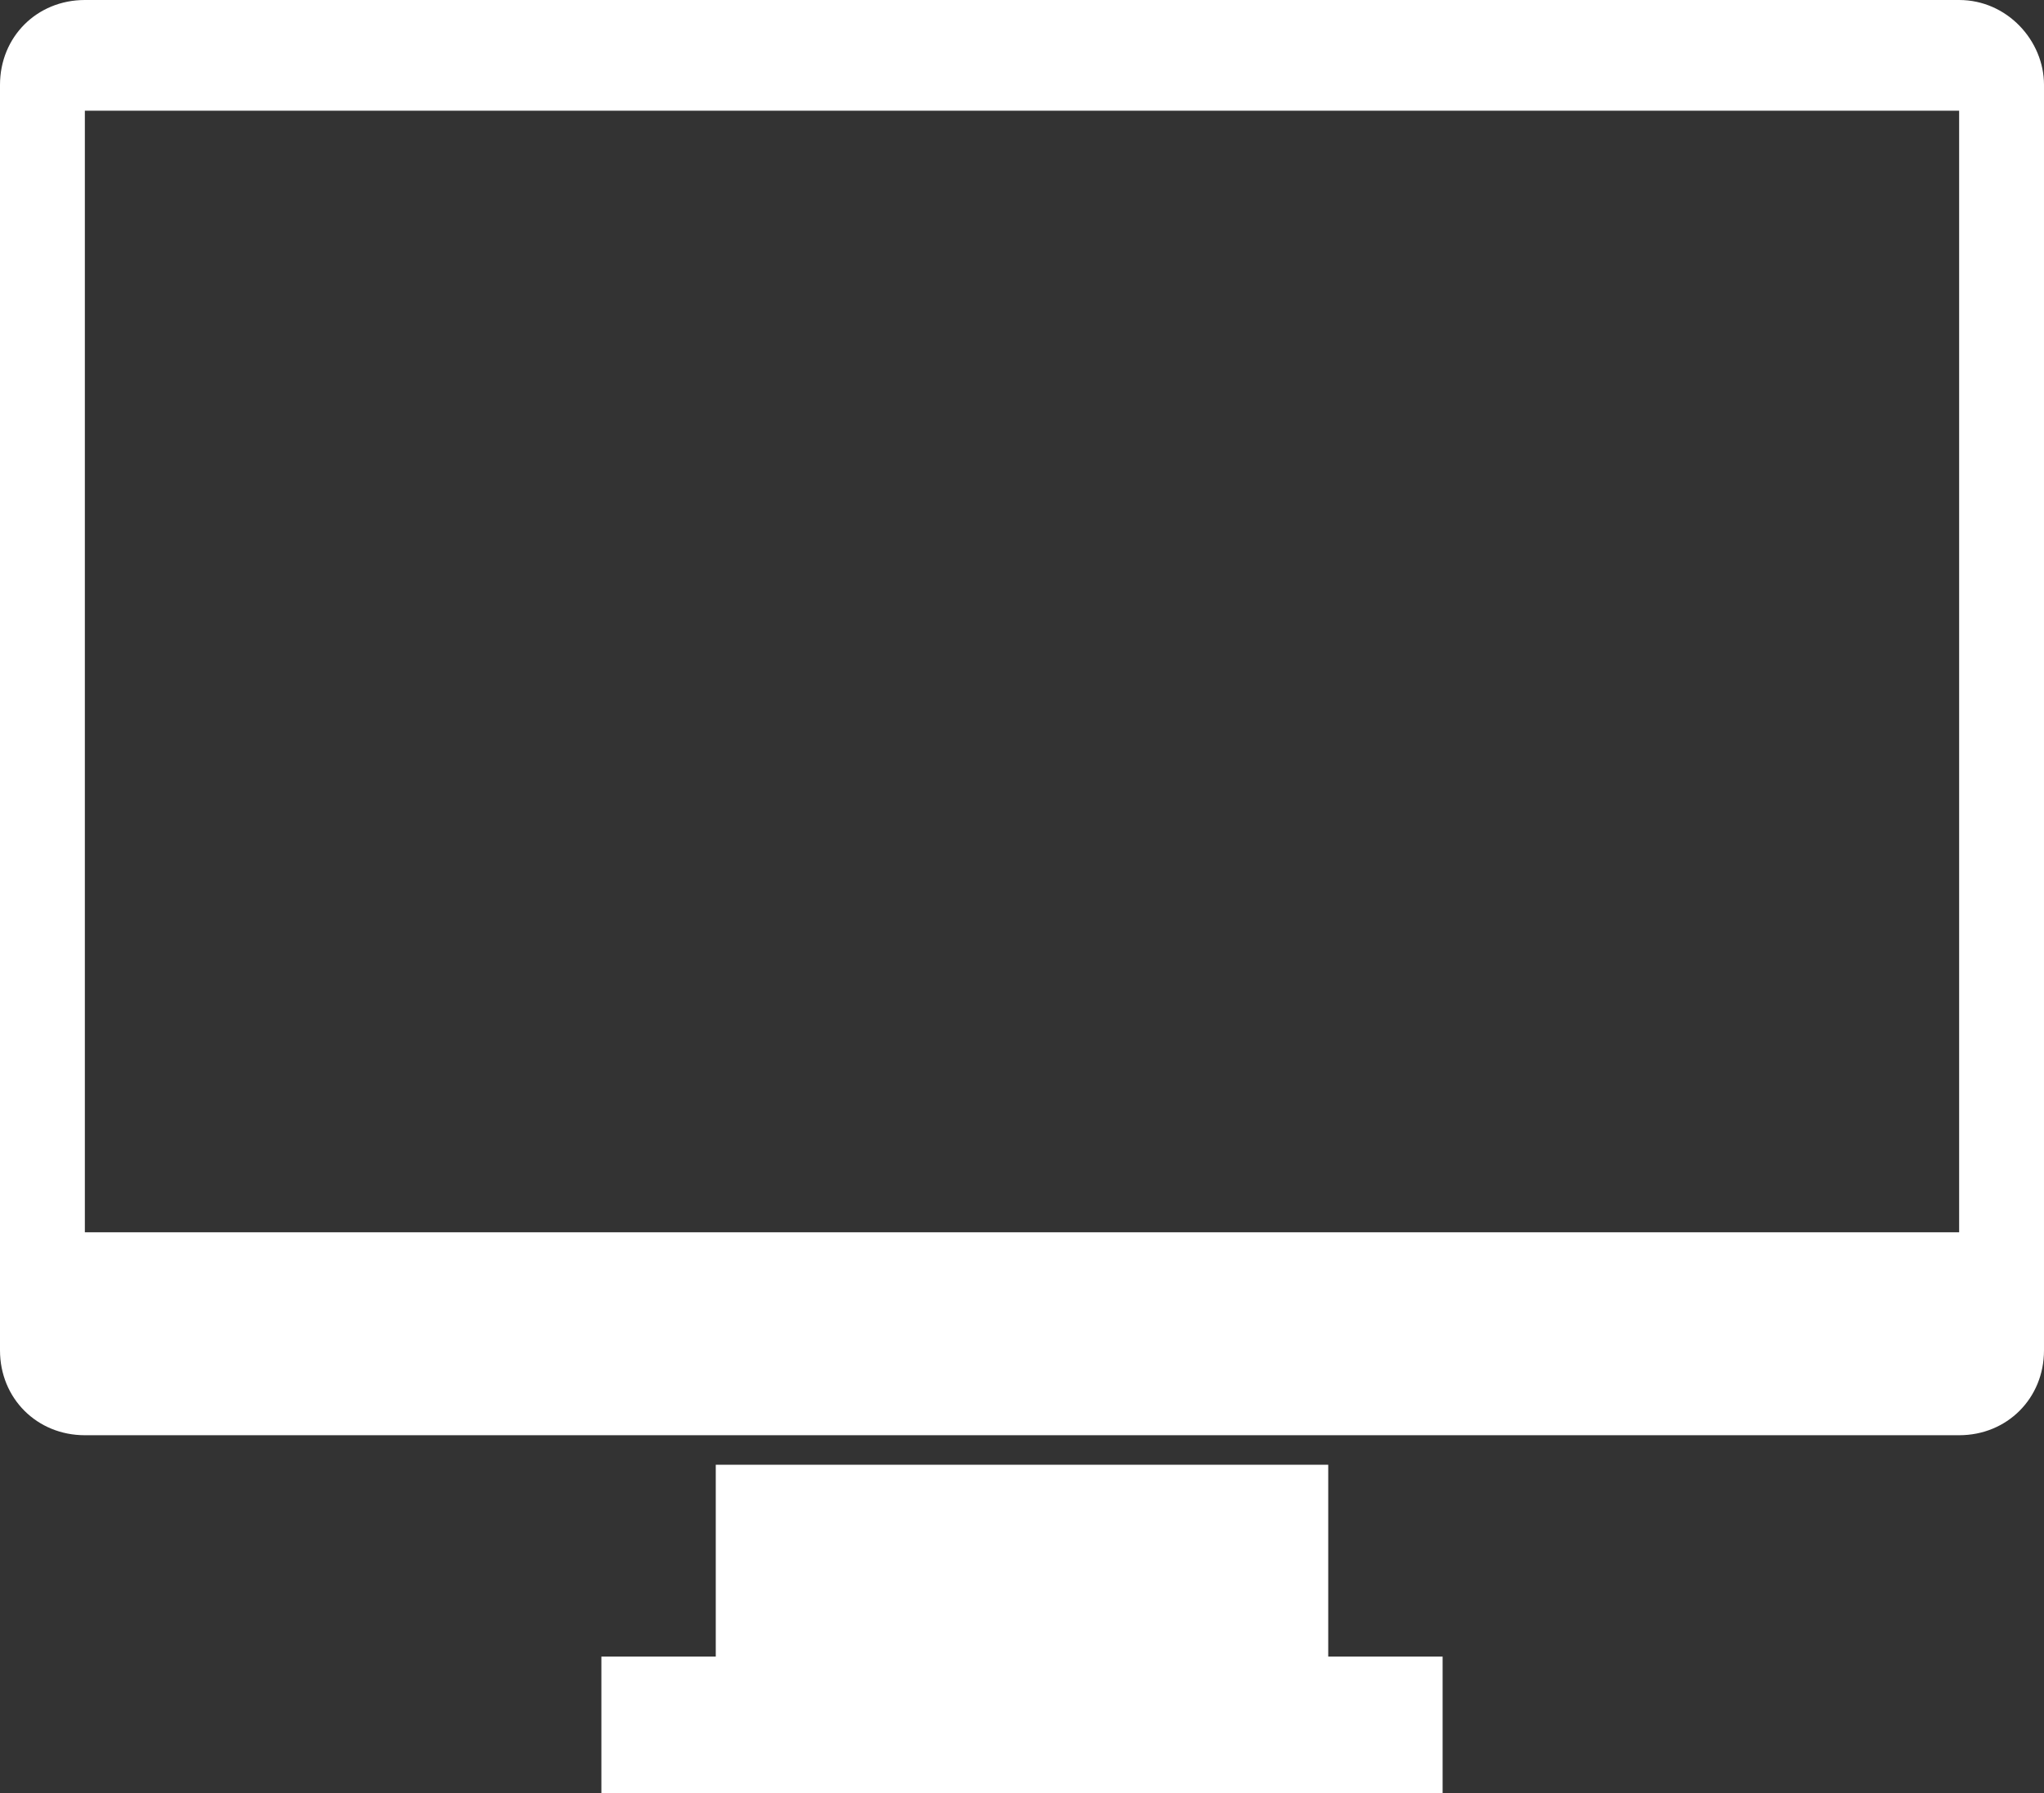 <?xml version="1.0" encoding="UTF-8" standalone="no"?><svg xmlns="http://www.w3.org/2000/svg" xmlns:xlink="http://www.w3.org/1999/xlink" fill="#ffffff" height="48.6" preserveAspectRatio="xMidYMid meet" version="1" viewBox="22.3 25.7 55.4 48.6" width="55.4" zoomAndPan="magnify"><rect x="22.3" y="25.7" width="55.4" height="48.6" fill="#333333" stroke="none"/><g id="change1_1"><path d="M75.4,25.7H24.6c-1.3,0-2.3,1-2.3,2.3v34.3c0,1.3,1,2.3,2.3,2.3h50.8c1.3,0,2.3-1,2.3-2.3V28 C77.7,26.8,76.7,25.7,75.4,25.7z M75.4,59.1H24.6V28.7h50.8V59.1z" fill="inherit"/><path d="M58.3 65.4L41.7 65.4 41.7 70.6 38.6 70.6 38.6 74.3 61.4 74.3 61.4 70.6 58.3 70.6z" fill="inherit"/></g></svg>